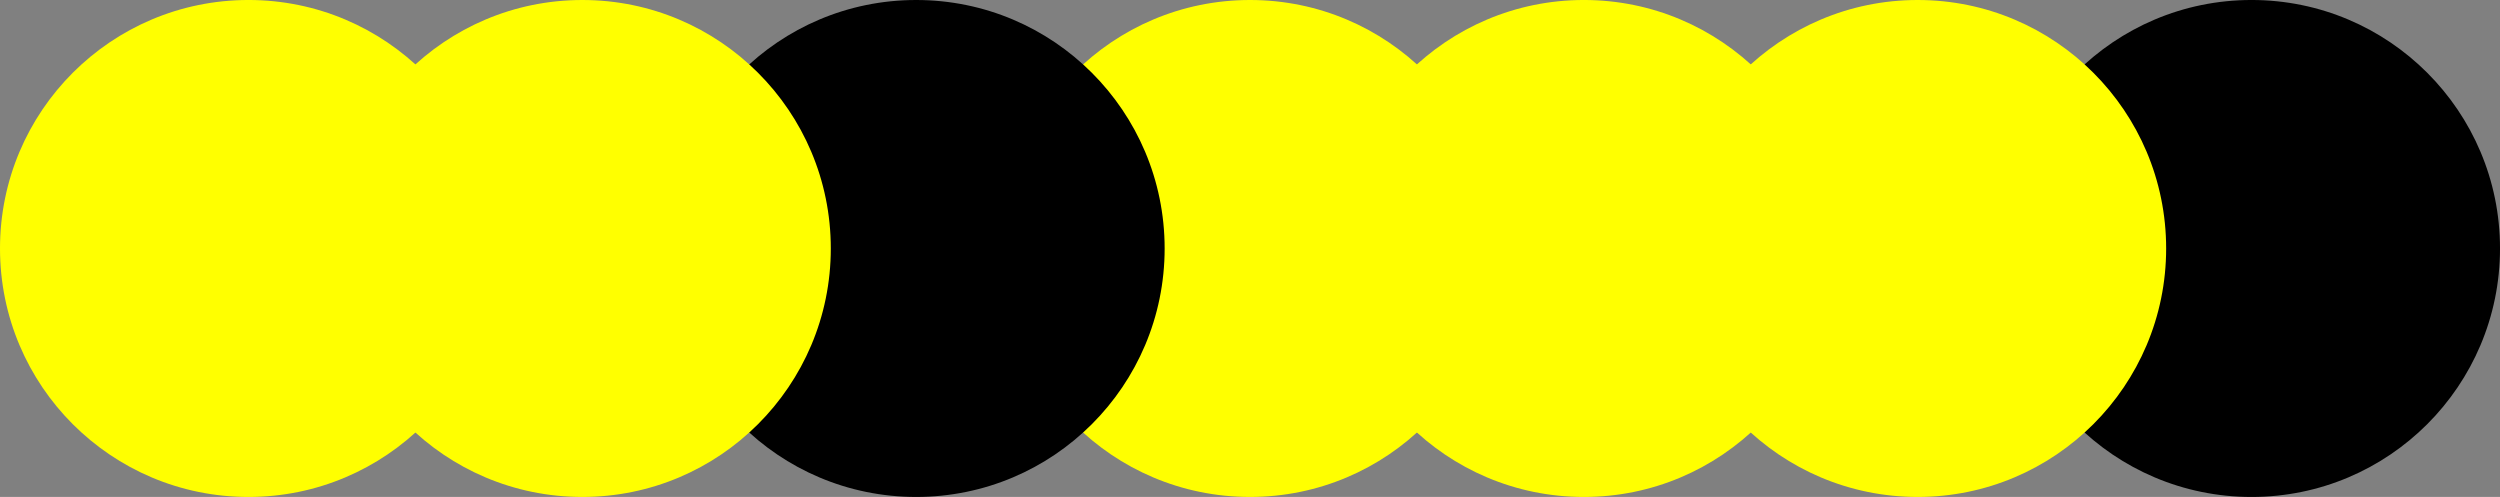 <?xml version="1.0" encoding="utf-8"?>
<!-- Generator: Adobe Illustrator 16.0.4, SVG Export Plug-In . SVG Version: 6.00 Build 0)  -->
<!DOCTYPE svg PUBLIC "-//W3C//DTD SVG 1.1//EN" "http://www.w3.org/Graphics/SVG/1.1/DTD/svg11.dtd">
<svg version="1.1" id="Layer_1" xmlns="http://www.w3.org/2000/svg" xmlns:xlink="http://www.w3.org/1999/xlink" x="0px" y="0px"
	 width="239.359px" height="47.58px" viewBox="0 0 239.359 47.58" enable-background="new 0 0 239.359 47.58" xml:space="preserve">
<rect x="0" y="0" width="239.359" height="47.58" fill="#808080" stroke="none"/>
<g>
	<circle cx="215.569" cy="23.79" r="23.791"/>
	<circle fill="#FFFF00" cx="183.605" cy="23.79" r="23.79"/>
	<circle fill="#FFFF00" cx="151.644" cy="23.79" r="23.791"/>
	<circle fill="#FFFF00" cx="119.68" cy="23.79" r="23.79"/>
	<circle cx="87.717" cy="23.79" r="23.79"/>
	<circle fill="#FFFF00" cx="55.754" cy="23.79" r="23.79"/>
	<circle fill="#FFFF00" cx="23.791" cy="23.79" r="23.791"/>
</g>
</svg>
